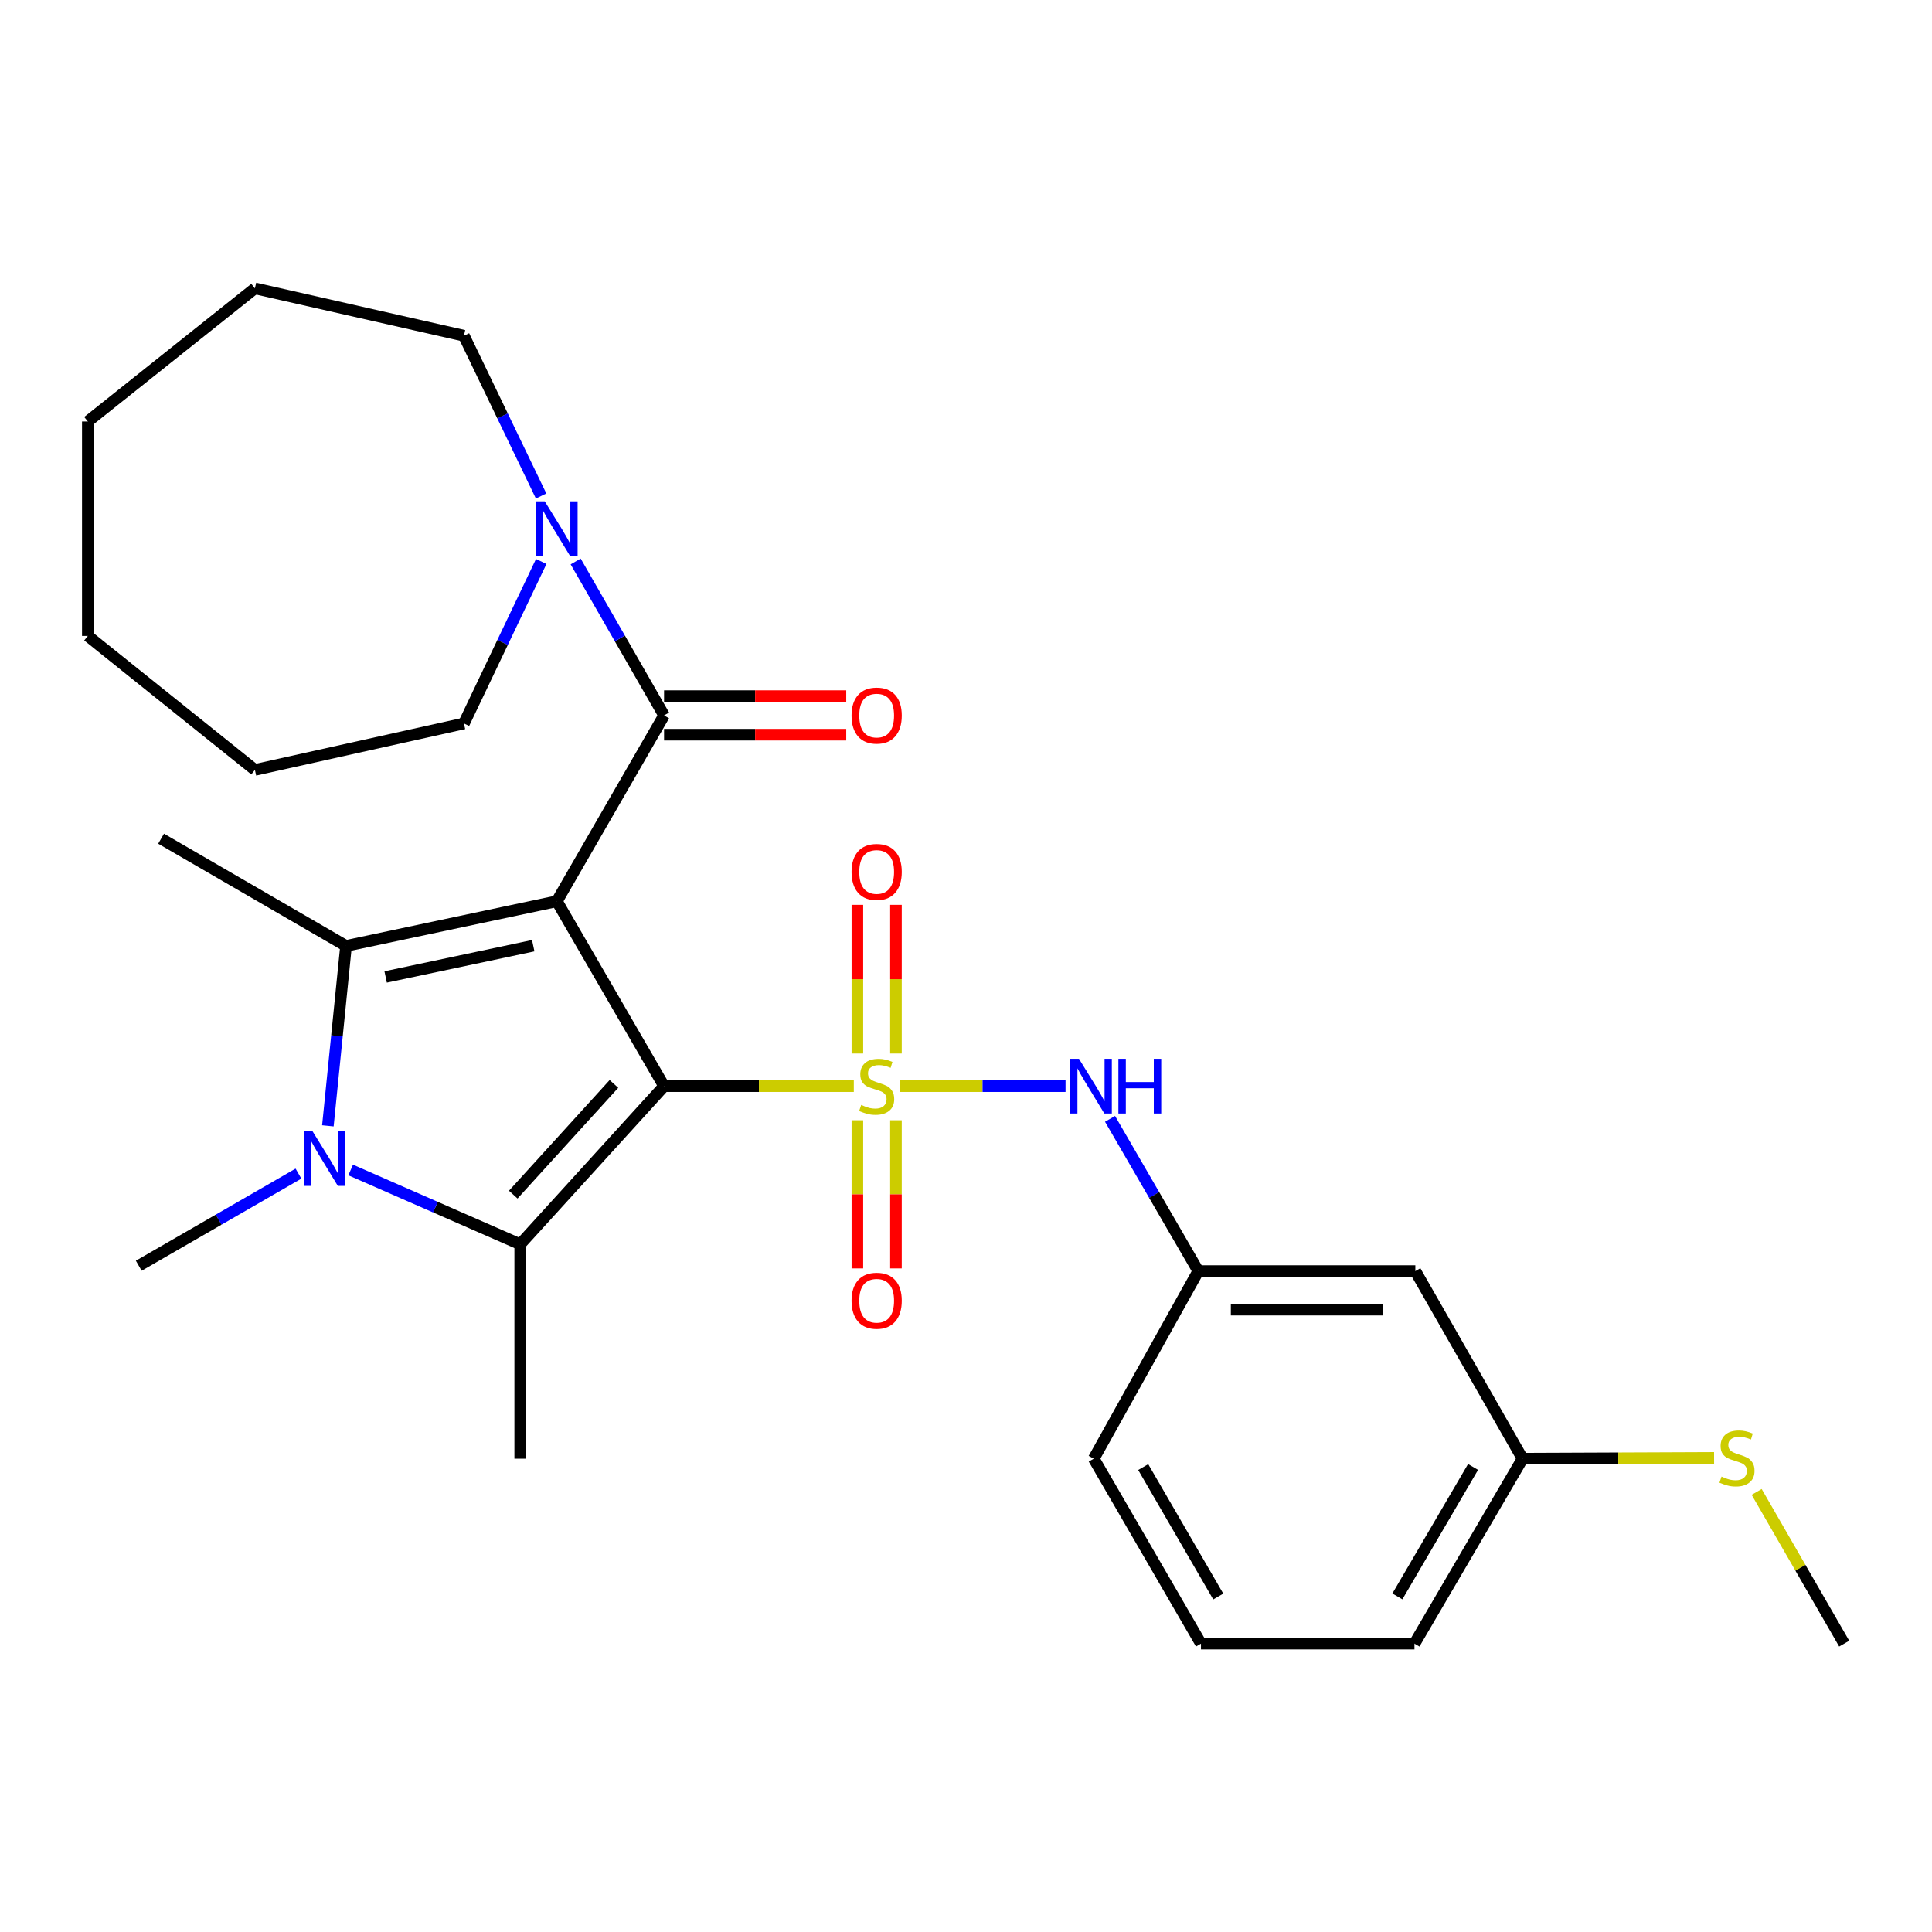 <?xml version='1.0' encoding='iso-8859-1'?>
<svg version='1.1' baseProfile='full'
              xmlns='http://www.w3.org/2000/svg'
                      xmlns:rdkit='http://www.rdkit.org/xml'
                      xmlns:xlink='http://www.w3.org/1999/xlink'
                  xml:space='preserve'
width='1000px' height='1000px' viewBox='0 0 1000 1000'>
<!-- END OF HEADER -->
<rect style='opacity:1.0;fill:#FFFFFF;stroke:none' width='1000' height='1000' x='0' y='0'> </rect>
<path class='bond-0' d='M 343.718,562.189 L 392.825,562.189' style='fill:none;fill-rule:evenodd;stroke:#000000;stroke-width:6px;stroke-linecap:butt;stroke-linejoin:miter;stroke-opacity:1' />
<path class='bond-0' d='M 392.825,562.189 L 441.932,562.189' style='fill:none;fill-rule:evenodd;stroke:#CCCC00;stroke-width:6px;stroke-linecap:butt;stroke-linejoin:miter;stroke-opacity:1' />
<path class='bond-1' d='M 343.718,562.189 L 288.23,466.487' style='fill:none;fill-rule:evenodd;stroke:#000000;stroke-width:6px;stroke-linecap:butt;stroke-linejoin:miter;stroke-opacity:1' />
<path class='bond-2' d='M 343.718,562.189 L 269.261,644.046' style='fill:none;fill-rule:evenodd;stroke:#000000;stroke-width:6px;stroke-linecap:butt;stroke-linejoin:miter;stroke-opacity:1' />
<path class='bond-2' d='M 317.779,561.031 L 265.658,618.331' style='fill:none;fill-rule:evenodd;stroke:#000000;stroke-width:6px;stroke-linecap:butt;stroke-linejoin:miter;stroke-opacity:1' />
<path class='bond-6' d='M 465.618,562.189 L 508.57,562.189' style='fill:none;fill-rule:evenodd;stroke:#CCCC00;stroke-width:6px;stroke-linecap:butt;stroke-linejoin:miter;stroke-opacity:1' />
<path class='bond-6' d='M 508.57,562.189 L 551.522,562.189' style='fill:none;fill-rule:evenodd;stroke:#0000FF;stroke-width:6px;stroke-linecap:butt;stroke-linejoin:miter;stroke-opacity:1' />
<path class='bond-8' d='M 443.779,579.843 L 443.779,618.183' style='fill:none;fill-rule:evenodd;stroke:#CCCC00;stroke-width:6px;stroke-linecap:butt;stroke-linejoin:miter;stroke-opacity:1' />
<path class='bond-8' d='M 443.779,618.183 L 443.779,656.523' style='fill:none;fill-rule:evenodd;stroke:#FF0000;stroke-width:6px;stroke-linecap:butt;stroke-linejoin:miter;stroke-opacity:1' />
<path class='bond-8' d='M 463.747,579.843 L 463.747,618.183' style='fill:none;fill-rule:evenodd;stroke:#CCCC00;stroke-width:6px;stroke-linecap:butt;stroke-linejoin:miter;stroke-opacity:1' />
<path class='bond-8' d='M 463.747,618.183 L 463.747,656.523' style='fill:none;fill-rule:evenodd;stroke:#FF0000;stroke-width:6px;stroke-linecap:butt;stroke-linejoin:miter;stroke-opacity:1' />
<path class='bond-9' d='M 463.747,545.295 L 463.747,506.82' style='fill:none;fill-rule:evenodd;stroke:#CCCC00;stroke-width:6px;stroke-linecap:butt;stroke-linejoin:miter;stroke-opacity:1' />
<path class='bond-9' d='M 463.747,506.82 L 463.747,468.346' style='fill:none;fill-rule:evenodd;stroke:#FF0000;stroke-width:6px;stroke-linecap:butt;stroke-linejoin:miter;stroke-opacity:1' />
<path class='bond-9' d='M 443.779,545.295 L 443.779,506.82' style='fill:none;fill-rule:evenodd;stroke:#CCCC00;stroke-width:6px;stroke-linecap:butt;stroke-linejoin:miter;stroke-opacity:1' />
<path class='bond-9' d='M 443.779,506.82 L 443.779,468.346' style='fill:none;fill-rule:evenodd;stroke:#FF0000;stroke-width:6px;stroke-linecap:butt;stroke-linejoin:miter;stroke-opacity:1' />
<path class='bond-3' d='M 288.23,466.487 L 179.106,489.606' style='fill:none;fill-rule:evenodd;stroke:#000000;stroke-width:6px;stroke-linecap:butt;stroke-linejoin:miter;stroke-opacity:1' />
<path class='bond-3' d='M 276,489.489 L 199.613,505.672' style='fill:none;fill-rule:evenodd;stroke:#000000;stroke-width:6px;stroke-linecap:butt;stroke-linejoin:miter;stroke-opacity:1' />
<path class='bond-5' d='M 288.23,466.487 L 343.718,370.298' style='fill:none;fill-rule:evenodd;stroke:#000000;stroke-width:6px;stroke-linecap:butt;stroke-linejoin:miter;stroke-opacity:1' />
<path class='bond-4' d='M 269.261,644.046 L 225.383,624.813' style='fill:none;fill-rule:evenodd;stroke:#000000;stroke-width:6px;stroke-linecap:butt;stroke-linejoin:miter;stroke-opacity:1' />
<path class='bond-4' d='M 225.383,624.813 L 181.506,605.581' style='fill:none;fill-rule:evenodd;stroke:#0000FF;stroke-width:6px;stroke-linecap:butt;stroke-linejoin:miter;stroke-opacity:1' />
<path class='bond-14' d='M 269.261,644.046 L 269.261,755.011' style='fill:none;fill-rule:evenodd;stroke:#000000;stroke-width:6px;stroke-linecap:butt;stroke-linejoin:miter;stroke-opacity:1' />
<path class='bond-15' d='M 179.106,489.606 L 83.382,434.106' style='fill:none;fill-rule:evenodd;stroke:#000000;stroke-width:6px;stroke-linecap:butt;stroke-linejoin:miter;stroke-opacity:1' />
<path class='bond-28' d='M 179.106,489.606 L 174.408,536.171' style='fill:none;fill-rule:evenodd;stroke:#000000;stroke-width:6px;stroke-linecap:butt;stroke-linejoin:miter;stroke-opacity:1' />
<path class='bond-28' d='M 174.408,536.171 L 169.709,582.736' style='fill:none;fill-rule:evenodd;stroke:#0000FF;stroke-width:6px;stroke-linecap:butt;stroke-linejoin:miter;stroke-opacity:1' />
<path class='bond-13' d='M 154.486,607.458 L 113.154,631.298' style='fill:none;fill-rule:evenodd;stroke:#0000FF;stroke-width:6px;stroke-linecap:butt;stroke-linejoin:miter;stroke-opacity:1' />
<path class='bond-13' d='M 113.154,631.298 L 71.823,655.139' style='fill:none;fill-rule:evenodd;stroke:#000000;stroke-width:6px;stroke-linecap:butt;stroke-linejoin:miter;stroke-opacity:1' />
<path class='bond-7' d='M 343.718,370.298 L 320.84,330.454' style='fill:none;fill-rule:evenodd;stroke:#000000;stroke-width:6px;stroke-linecap:butt;stroke-linejoin:miter;stroke-opacity:1' />
<path class='bond-7' d='M 320.84,330.454 L 297.961,290.61' style='fill:none;fill-rule:evenodd;stroke:#0000FF;stroke-width:6px;stroke-linecap:butt;stroke-linejoin:miter;stroke-opacity:1' />
<path class='bond-10' d='M 343.718,380.282 L 390.865,380.282' style='fill:none;fill-rule:evenodd;stroke:#000000;stroke-width:6px;stroke-linecap:butt;stroke-linejoin:miter;stroke-opacity:1' />
<path class='bond-10' d='M 390.865,380.282 L 438.012,380.282' style='fill:none;fill-rule:evenodd;stroke:#FF0000;stroke-width:6px;stroke-linecap:butt;stroke-linejoin:miter;stroke-opacity:1' />
<path class='bond-10' d='M 343.718,360.314 L 390.865,360.314' style='fill:none;fill-rule:evenodd;stroke:#000000;stroke-width:6px;stroke-linecap:butt;stroke-linejoin:miter;stroke-opacity:1' />
<path class='bond-10' d='M 390.865,360.314 L 438.012,360.314' style='fill:none;fill-rule:evenodd;stroke:#FF0000;stroke-width:6px;stroke-linecap:butt;stroke-linejoin:miter;stroke-opacity:1' />
<path class='bond-11' d='M 574.552,579.115 L 597.39,618.514' style='fill:none;fill-rule:evenodd;stroke:#0000FF;stroke-width:6px;stroke-linecap:butt;stroke-linejoin:miter;stroke-opacity:1' />
<path class='bond-11' d='M 597.39,618.514 L 620.229,657.912' style='fill:none;fill-rule:evenodd;stroke:#000000;stroke-width:6px;stroke-linecap:butt;stroke-linejoin:miter;stroke-opacity:1' />
<path class='bond-18' d='M 280.076,256.733 L 260.103,215.257' style='fill:none;fill-rule:evenodd;stroke:#0000FF;stroke-width:6px;stroke-linecap:butt;stroke-linejoin:miter;stroke-opacity:1' />
<path class='bond-18' d='M 260.103,215.257 L 240.13,173.781' style='fill:none;fill-rule:evenodd;stroke:#000000;stroke-width:6px;stroke-linecap:butt;stroke-linejoin:miter;stroke-opacity:1' />
<path class='bond-19' d='M 280.14,290.617 L 260.135,332.537' style='fill:none;fill-rule:evenodd;stroke:#0000FF;stroke-width:6px;stroke-linecap:butt;stroke-linejoin:miter;stroke-opacity:1' />
<path class='bond-19' d='M 260.135,332.537 L 240.13,374.458' style='fill:none;fill-rule:evenodd;stroke:#000000;stroke-width:6px;stroke-linecap:butt;stroke-linejoin:miter;stroke-opacity:1' />
<path class='bond-12' d='M 620.229,657.912 L 732.581,657.912' style='fill:none;fill-rule:evenodd;stroke:#000000;stroke-width:6px;stroke-linecap:butt;stroke-linejoin:miter;stroke-opacity:1' />
<path class='bond-12' d='M 637.081,677.88 L 715.728,677.88' style='fill:none;fill-rule:evenodd;stroke:#000000;stroke-width:6px;stroke-linecap:butt;stroke-linejoin:miter;stroke-opacity:1' />
<path class='bond-21' d='M 620.229,657.912 L 566.127,755.011' style='fill:none;fill-rule:evenodd;stroke:#000000;stroke-width:6px;stroke-linecap:butt;stroke-linejoin:miter;stroke-opacity:1' />
<path class='bond-16' d='M 732.581,657.912 L 788.08,755.011' style='fill:none;fill-rule:evenodd;stroke:#000000;stroke-width:6px;stroke-linecap:butt;stroke-linejoin:miter;stroke-opacity:1' />
<path class='bond-17' d='M 788.08,755.011 L 837.641,754.808' style='fill:none;fill-rule:evenodd;stroke:#000000;stroke-width:6px;stroke-linecap:butt;stroke-linejoin:miter;stroke-opacity:1' />
<path class='bond-17' d='M 837.641,754.808 L 887.203,754.605' style='fill:none;fill-rule:evenodd;stroke:#CCCC00;stroke-width:6px;stroke-linecap:butt;stroke-linejoin:miter;stroke-opacity:1' />
<path class='bond-30' d='M 788.08,755.011 L 732.126,850.735' style='fill:none;fill-rule:evenodd;stroke:#000000;stroke-width:6px;stroke-linecap:butt;stroke-linejoin:miter;stroke-opacity:1' />
<path class='bond-30' d='M 762.448,759.293 L 723.28,826.3' style='fill:none;fill-rule:evenodd;stroke:#000000;stroke-width:6px;stroke-linecap:butt;stroke-linejoin:miter;stroke-opacity:1' />
<path class='bond-23' d='M 909.243,772.212 L 931.894,811.474' style='fill:none;fill-rule:evenodd;stroke:#CCCC00;stroke-width:6px;stroke-linecap:butt;stroke-linejoin:miter;stroke-opacity:1' />
<path class='bond-23' d='M 931.894,811.474 L 954.545,850.735' style='fill:none;fill-rule:evenodd;stroke:#000000;stroke-width:6px;stroke-linecap:butt;stroke-linejoin:miter;stroke-opacity:1' />
<path class='bond-25' d='M 240.13,173.781 L 131.937,149.265' style='fill:none;fill-rule:evenodd;stroke:#000000;stroke-width:6px;stroke-linecap:butt;stroke-linejoin:miter;stroke-opacity:1' />
<path class='bond-24' d='M 240.13,374.458 L 131.937,398.508' style='fill:none;fill-rule:evenodd;stroke:#000000;stroke-width:6px;stroke-linecap:butt;stroke-linejoin:miter;stroke-opacity:1' />
<path class='bond-20' d='M 621.615,850.735 L 566.127,755.011' style='fill:none;fill-rule:evenodd;stroke:#000000;stroke-width:6px;stroke-linecap:butt;stroke-linejoin:miter;stroke-opacity:1' />
<path class='bond-20' d='M 630.567,826.362 L 591.725,759.356' style='fill:none;fill-rule:evenodd;stroke:#000000;stroke-width:6px;stroke-linecap:butt;stroke-linejoin:miter;stroke-opacity:1' />
<path class='bond-22' d='M 621.615,850.735 L 732.126,850.735' style='fill:none;fill-rule:evenodd;stroke:#000000;stroke-width:6px;stroke-linecap:butt;stroke-linejoin:miter;stroke-opacity:1' />
<path class='bond-27' d='M 131.937,398.508 L 45.455,329.153' style='fill:none;fill-rule:evenodd;stroke:#000000;stroke-width:6px;stroke-linecap:butt;stroke-linejoin:miter;stroke-opacity:1' />
<path class='bond-26' d='M 131.937,149.265 L 45.455,218.165' style='fill:none;fill-rule:evenodd;stroke:#000000;stroke-width:6px;stroke-linecap:butt;stroke-linejoin:miter;stroke-opacity:1' />
<path class='bond-29' d='M 45.455,218.165 L 45.455,329.153' style='fill:none;fill-rule:evenodd;stroke:#000000;stroke-width:6px;stroke-linecap:butt;stroke-linejoin:miter;stroke-opacity:1' />
<path  class='atom-1' d='M 445.763 571.909
Q 446.083 572.029, 447.403 572.589
Q 448.723 573.149, 450.163 573.509
Q 451.643 573.829, 453.083 573.829
Q 455.763 573.829, 457.323 572.549
Q 458.883 571.229, 458.883 568.949
Q 458.883 567.389, 458.083 566.429
Q 457.323 565.469, 456.123 564.949
Q 454.923 564.429, 452.923 563.829
Q 450.403 563.069, 448.883 562.349
Q 447.403 561.629, 446.323 560.109
Q 445.283 558.589, 445.283 556.029
Q 445.283 552.469, 447.683 550.269
Q 450.123 548.069, 454.923 548.069
Q 458.203 548.069, 461.923 549.629
L 461.003 552.709
Q 457.603 551.309, 455.043 551.309
Q 452.283 551.309, 450.763 552.469
Q 449.243 553.589, 449.283 555.549
Q 449.283 557.069, 450.043 557.989
Q 450.843 558.909, 451.963 559.429
Q 453.123 559.949, 455.043 560.549
Q 457.603 561.349, 459.123 562.149
Q 460.643 562.949, 461.723 564.589
Q 462.843 566.189, 462.843 568.949
Q 462.843 572.869, 460.203 574.989
Q 457.603 577.069, 453.243 577.069
Q 450.723 577.069, 448.803 576.509
Q 446.923 575.989, 444.683 575.069
L 445.763 571.909
' fill='#CCCC00'/>
<path  class='atom-5' d='M 161.742 585.502
L 171.022 600.502
Q 171.942 601.982, 173.422 604.662
Q 174.902 607.342, 174.982 607.502
L 174.982 585.502
L 178.742 585.502
L 178.742 613.822
L 174.862 613.822
L 164.902 597.422
Q 163.742 595.502, 162.502 593.302
Q 161.302 591.102, 160.942 590.422
L 160.942 613.822
L 157.262 613.822
L 157.262 585.502
L 161.742 585.502
' fill='#0000FF'/>
<path  class='atom-7' d='M 558.48 548.029
L 567.76 563.029
Q 568.68 564.509, 570.16 567.189
Q 571.64 569.869, 571.72 570.029
L 571.72 548.029
L 575.48 548.029
L 575.48 576.349
L 571.6 576.349
L 561.64 559.949
Q 560.48 558.029, 559.24 555.829
Q 558.04 553.629, 557.68 552.949
L 557.68 576.349
L 554 576.349
L 554 548.029
L 558.48 548.029
' fill='#0000FF'/>
<path  class='atom-7' d='M 578.88 548.029
L 582.72 548.029
L 582.72 560.069
L 597.2 560.069
L 597.2 548.029
L 601.04 548.029
L 601.04 576.349
L 597.2 576.349
L 597.2 563.269
L 582.72 563.269
L 582.72 576.349
L 578.88 576.349
L 578.88 548.029
' fill='#0000FF'/>
<path  class='atom-8' d='M 281.97 259.505
L 291.25 274.505
Q 292.17 275.985, 293.65 278.665
Q 295.13 281.345, 295.21 281.505
L 295.21 259.505
L 298.97 259.505
L 298.97 287.825
L 295.09 287.825
L 285.13 271.425
Q 283.97 269.505, 282.73 267.305
Q 281.53 265.105, 281.17 264.425
L 281.17 287.825
L 277.49 287.825
L 277.49 259.505
L 281.97 259.505
' fill='#0000FF'/>
<path  class='atom-9' d='M 440.763 673.257
Q 440.763 666.457, 444.123 662.657
Q 447.483 658.857, 453.763 658.857
Q 460.043 658.857, 463.403 662.657
Q 466.763 666.457, 466.763 673.257
Q 466.763 680.137, 463.363 684.057
Q 459.963 687.937, 453.763 687.937
Q 447.523 687.937, 444.123 684.057
Q 440.763 680.177, 440.763 673.257
M 453.763 684.737
Q 458.083 684.737, 460.403 681.857
Q 462.763 678.937, 462.763 673.257
Q 462.763 667.697, 460.403 664.897
Q 458.083 662.057, 453.763 662.057
Q 449.443 662.057, 447.083 664.857
Q 444.763 667.657, 444.763 673.257
Q 444.763 678.977, 447.083 681.857
Q 449.443 684.737, 453.763 684.737
' fill='#FF0000'/>
<path  class='atom-10' d='M 440.763 451.314
Q 440.763 444.514, 444.123 440.714
Q 447.483 436.914, 453.763 436.914
Q 460.043 436.914, 463.403 440.714
Q 466.763 444.514, 466.763 451.314
Q 466.763 458.194, 463.363 462.114
Q 459.963 465.994, 453.763 465.994
Q 447.523 465.994, 444.123 462.114
Q 440.763 458.234, 440.763 451.314
M 453.763 462.794
Q 458.083 462.794, 460.403 459.914
Q 462.763 456.994, 462.763 451.314
Q 462.763 445.754, 460.403 442.954
Q 458.083 440.114, 453.763 440.114
Q 449.443 440.114, 447.083 442.914
Q 444.763 445.714, 444.763 451.314
Q 444.763 457.034, 447.083 459.914
Q 449.443 462.794, 453.763 462.794
' fill='#FF0000'/>
<path  class='atom-11' d='M 440.763 370.378
Q 440.763 363.578, 444.123 359.778
Q 447.483 355.978, 453.763 355.978
Q 460.043 355.978, 463.403 359.778
Q 466.763 363.578, 466.763 370.378
Q 466.763 377.258, 463.363 381.178
Q 459.963 385.058, 453.763 385.058
Q 447.523 385.058, 444.123 381.178
Q 440.763 377.298, 440.763 370.378
M 453.763 381.858
Q 458.083 381.858, 460.403 378.978
Q 462.763 376.058, 462.763 370.378
Q 462.763 364.818, 460.403 362.018
Q 458.083 359.178, 453.763 359.178
Q 449.443 359.178, 447.083 361.978
Q 444.763 364.778, 444.763 370.378
Q 444.763 376.098, 447.083 378.978
Q 449.443 381.858, 453.763 381.858
' fill='#FF0000'/>
<path  class='atom-18' d='M 891.057 764.277
Q 891.377 764.397, 892.697 764.957
Q 894.017 765.517, 895.457 765.877
Q 896.937 766.197, 898.377 766.197
Q 901.057 766.197, 902.617 764.917
Q 904.177 763.597, 904.177 761.317
Q 904.177 759.757, 903.377 758.797
Q 902.617 757.837, 901.417 757.317
Q 900.217 756.797, 898.217 756.197
Q 895.697 755.437, 894.177 754.717
Q 892.697 753.997, 891.617 752.477
Q 890.577 750.957, 890.577 748.397
Q 890.577 744.837, 892.977 742.637
Q 895.417 740.437, 900.217 740.437
Q 903.497 740.437, 907.217 741.997
L 906.297 745.077
Q 902.897 743.677, 900.337 743.677
Q 897.577 743.677, 896.057 744.837
Q 894.537 745.957, 894.577 747.917
Q 894.577 749.437, 895.337 750.357
Q 896.137 751.277, 897.257 751.797
Q 898.417 752.317, 900.337 752.917
Q 902.897 753.717, 904.417 754.517
Q 905.937 755.317, 907.017 756.957
Q 908.137 758.557, 908.137 761.317
Q 908.137 765.237, 905.497 767.357
Q 902.897 769.437, 898.537 769.437
Q 896.017 769.437, 894.097 768.877
Q 892.217 768.357, 889.977 767.437
L 891.057 764.277
' fill='#CCCC00'/>
</svg>
